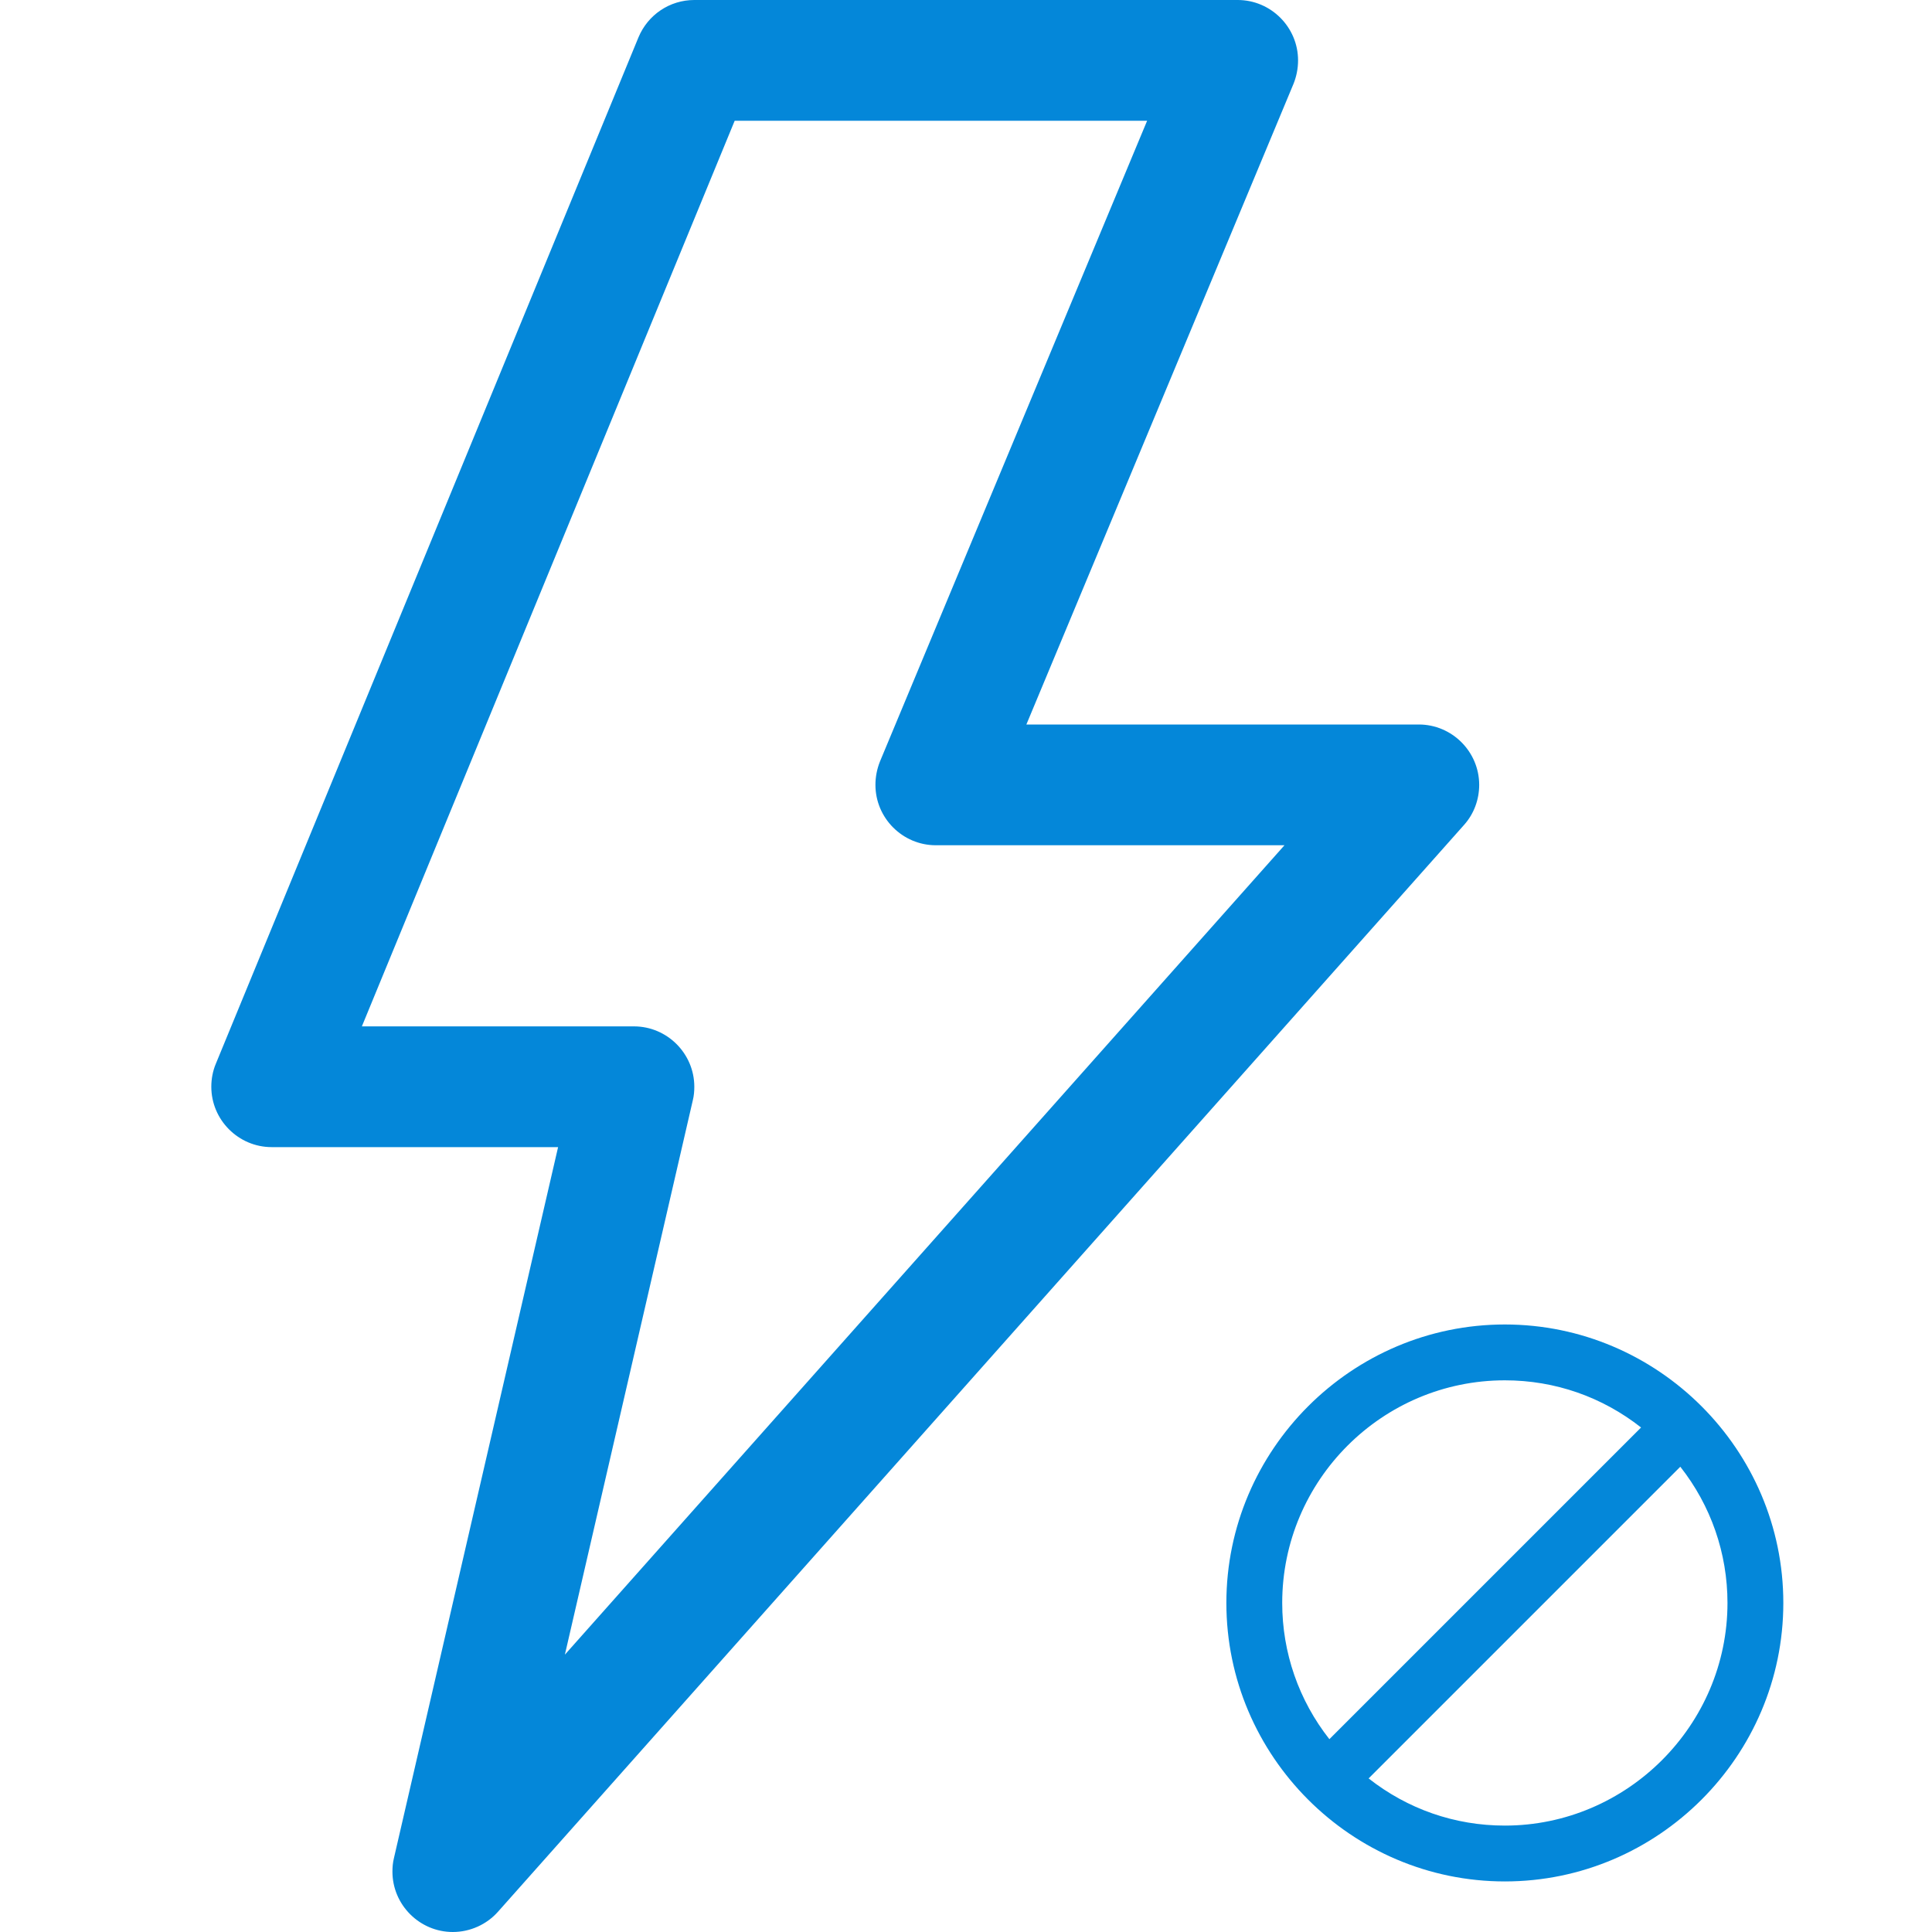 <?xml version="1.0" encoding="UTF-8"?>
<svg id="Layer_1" xmlns="http://www.w3.org/2000/svg" version="1.1" viewBox="0 0 512 512">
  <!-- Generator: Adobe Illustrator 29.7.1, SVG Export Plug-In . SVG Version: 2.1.1 Build 8)  -->
  <defs>
    <style>
      .st0 {
        fill: #0487d9;
      }
    </style>
  </defs>
  <path class="st0" d="M120,512c-8.8,0-16-7.2-16-16,0-1.2.1-2.4.4-3.6l43.5-188.4h-75.9c-8.8,0-16-7.2-16-16,0-2.1.4-4.2,1.2-6.1L169.2,9.9c2.5-6,8.3-9.9,14.8-9.9h144c8.8,0,16,7.2,16,16,0,2.1-.4,4.2-1.2,6.2l-70.8,169.8h104c8.8,0,16,7.2,16,16,0,3.9-1.4,7.7-4,10.6L132,506.6c-3,3.4-7.4,5.4-12,5.4ZM95.9,272h72.1c8.8,0,16,7.2,16,16,0,1.2-.1,2.4-.4,3.6l-33.9,146.9,190.7-214.5h-92.4c-8.8,0-16-7.2-16-16,0-2.1.4-4.2,1.2-6.2l70.8-169.8h-109.3l-98.8,240h0Z"/>
  <path class="st0" d="M398.8,351c-40.6,0-73.8,33.2-73.8,73.8s33.2,73.8,73.8,73.8,73.8-33.2,73.8-73.8-33.2-73.8-73.8-73.8ZM398.8,365.8c13.3,0,25.8,4.4,36.1,12.5l-82.6,82.6c-8.1-10.3-12.5-22.9-12.5-36.1,0-32.5,26.5-59,59-59ZM398.8,483.8c-13.3,0-25.8-4.4-36.1-12.5l82.6-82.6c8.1,10.3,12.5,22.9,12.5,36.1,0,32.4-26.6,59-59,59Z"/>
</svg>